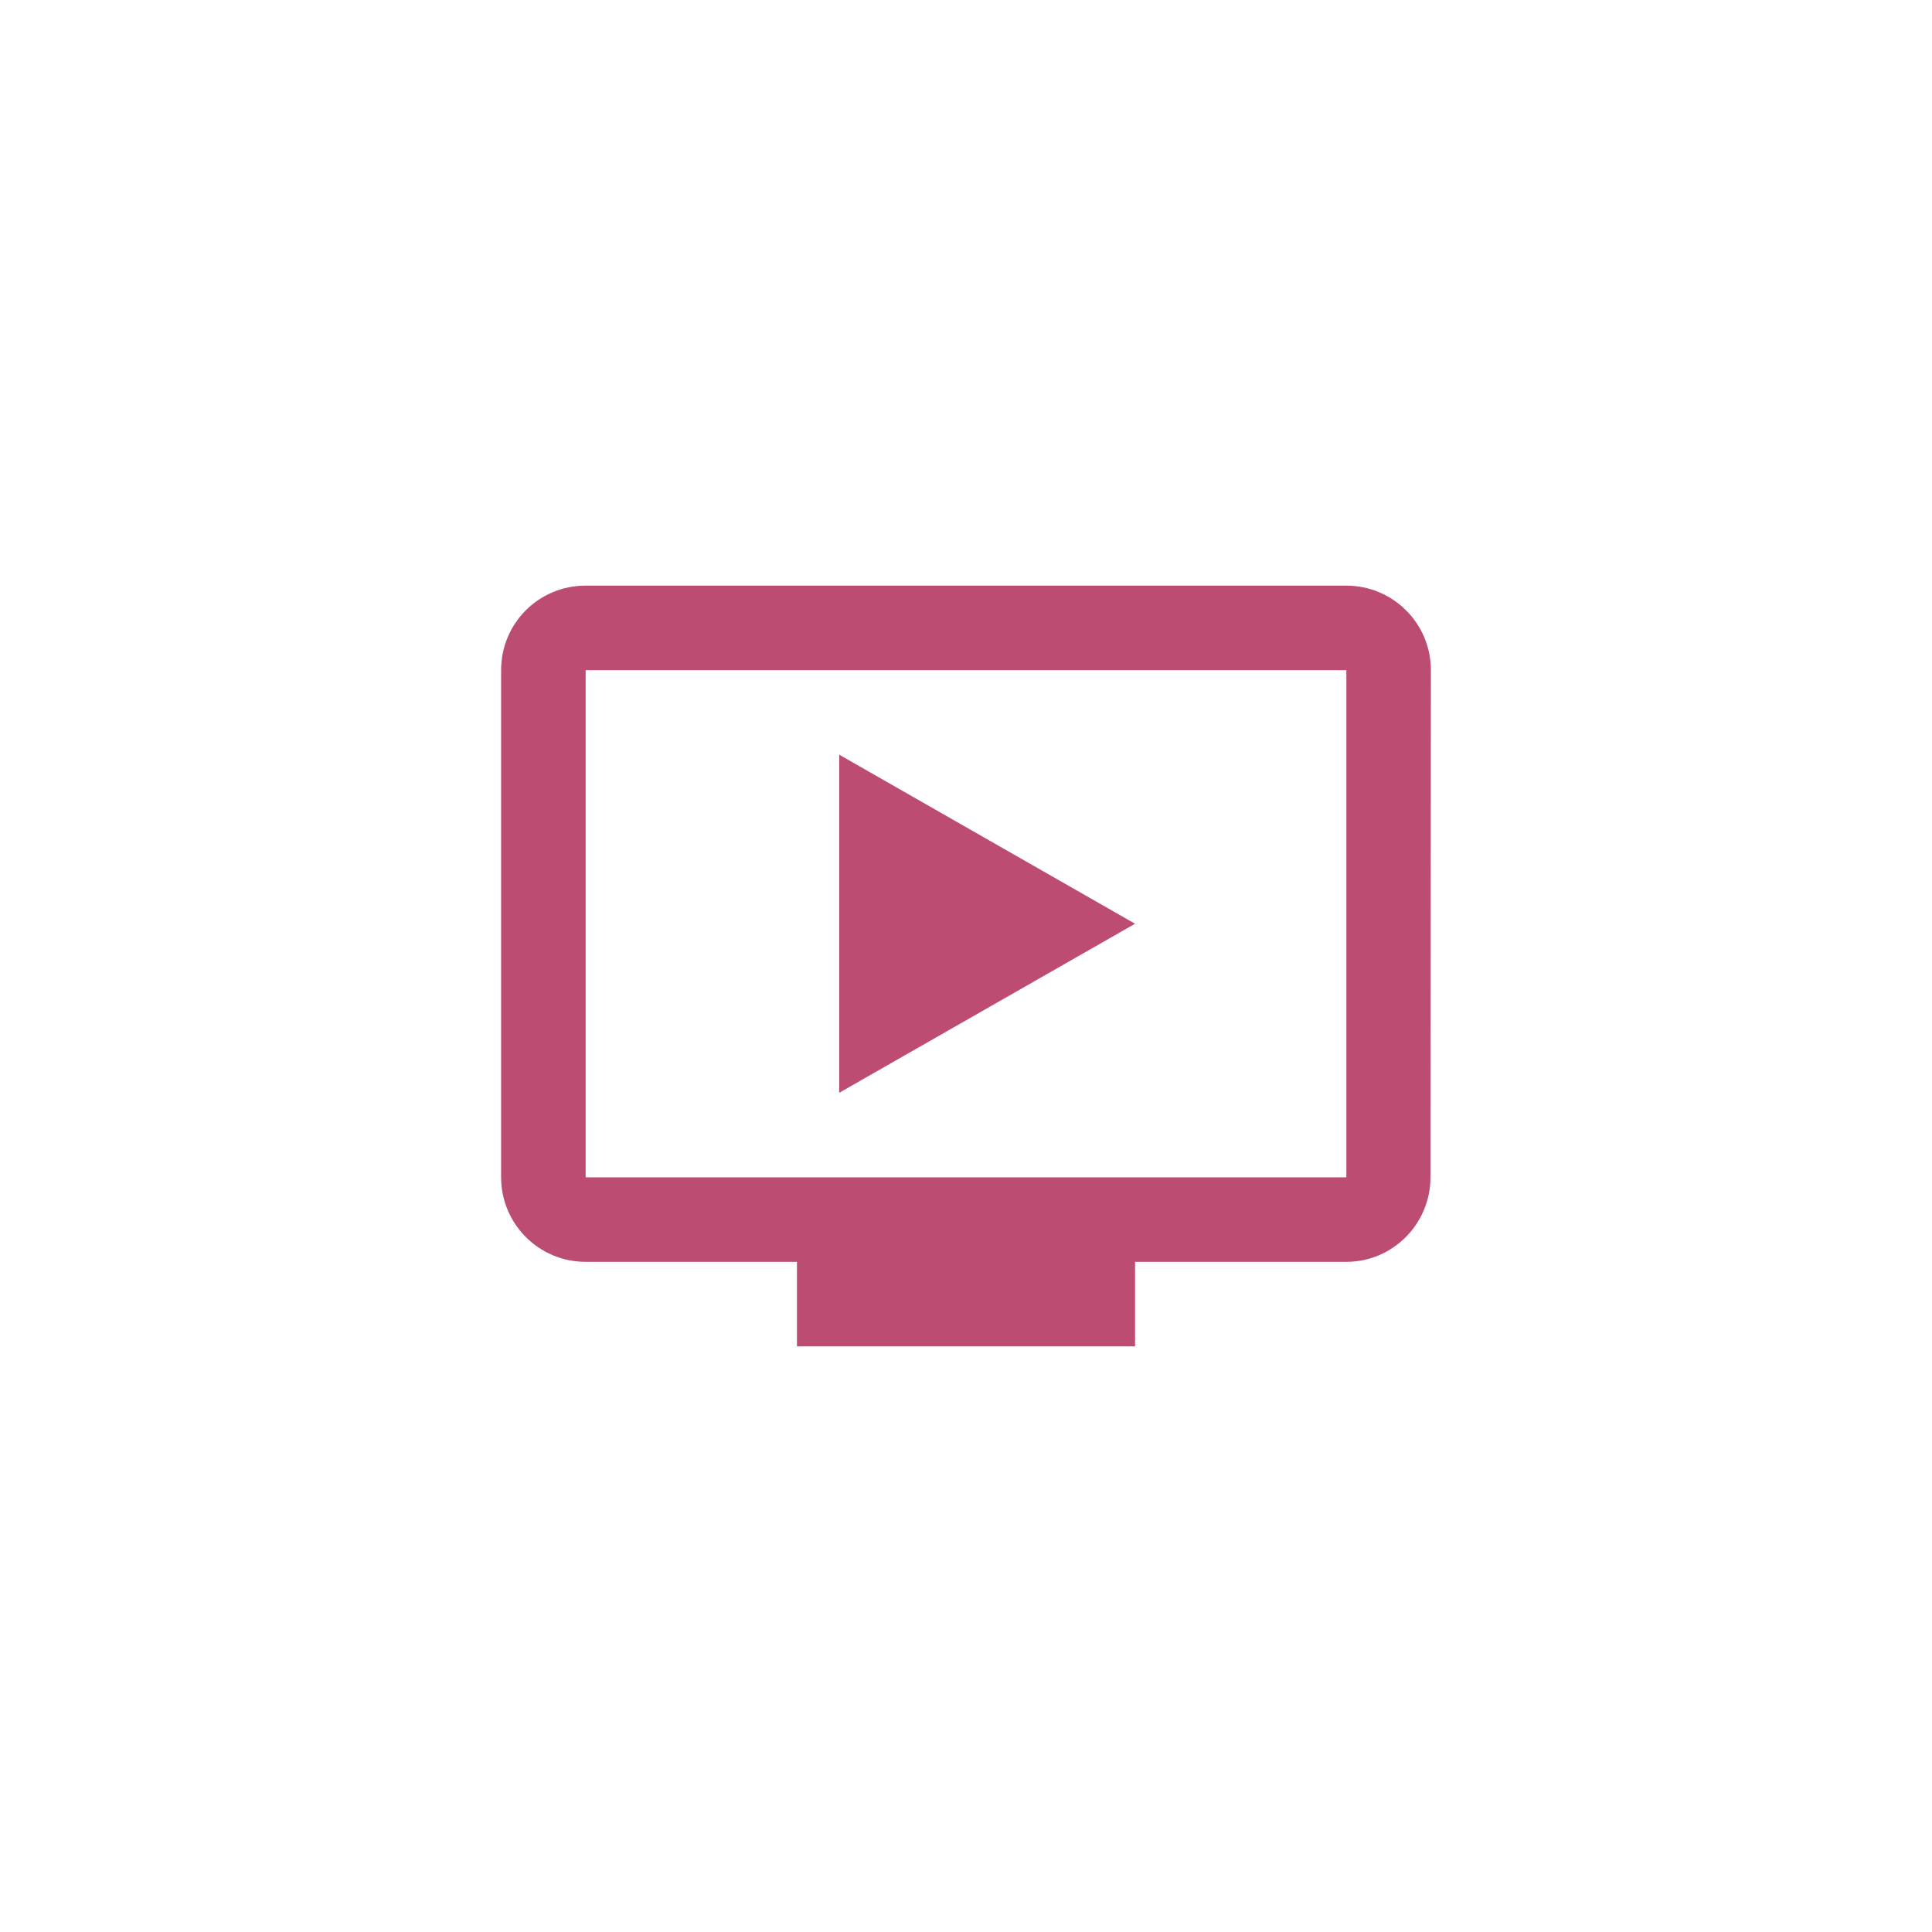 <?xml version="1.0" encoding="UTF-8"?>
<svg width="80px" height="80px" viewBox="0 0 80 80" version="1.1" xmlns="http://www.w3.org/2000/svg" xmlns:xlink="http://www.w3.org/1999/xlink">
    <title>EBCA36AC-A843-4FDE-8E39-CC51AE1B56BA</title>
    <defs>
        <filter id="filter-1">
            <feColorMatrix in="SourceGraphic" type="matrix" values="0 0 0 0 1 0 0 0 0 1 0 0 0 0 1 0 0 0 1 0"></feColorMatrix>
        </filter>
    </defs>
    <g id="desktop" stroke="none" stroke-width="1" fill="none" fill-rule="evenodd">
        <g id="Koulutukset-D" transform="translate(-164, -856)">
            <g id="sisaltonosto-copy-3" transform="translate(140, 832)">
                <g id="icon/kurssit-ja-tilaisuudet" transform="translate(24, 24)">
                    <path d="M40,0 C17.909,0 0,17.909 0,40 C0,62.092 17.909,80 40,80 C62.092,80 80,62.092 80,40 C80,17.909 62.092,0 40,0 M40,1 C61.505,1 79,18.495 79,40 C79,61.505 61.505,79 40,79 C18.495,79 1,61.505 1,40 C1,18.495 18.495,1 40,1" id="Fill-13" fill="#FFFFFF"></path>
                    <g filter="url(#filter-1)" id="icon/webinaari">
                        <g transform="translate(19, 19)">
                            <g id="webinaari" transform="translate(1.75, 5.25)" fill="#BD4C73" fill-rule="nonzero">
                                <path d="M35,0 L3.5,0 C1.558,0 0,1.558 0,3.5 L0,24.5 C0,26.425 1.558,28 3.5,28 L12.25,28 L12.25,31.5 L26.25,31.5 L26.25,28 L35,28 C36.925,28 38.483,26.425 38.483,24.5 L38.5,3.5 C38.5,1.558 36.925,0 35,0 Z M35,24.5 L3.5,24.5 L3.5,3.5 L35,3.5 L35,24.5 Z M26.25,14 L14,21 L14,7 L26.25,14 Z" id="Shape"></path>
                            </g>
                        </g>
                    </g>
                </g>
            </g>
        </g>
    </g>
</svg>
